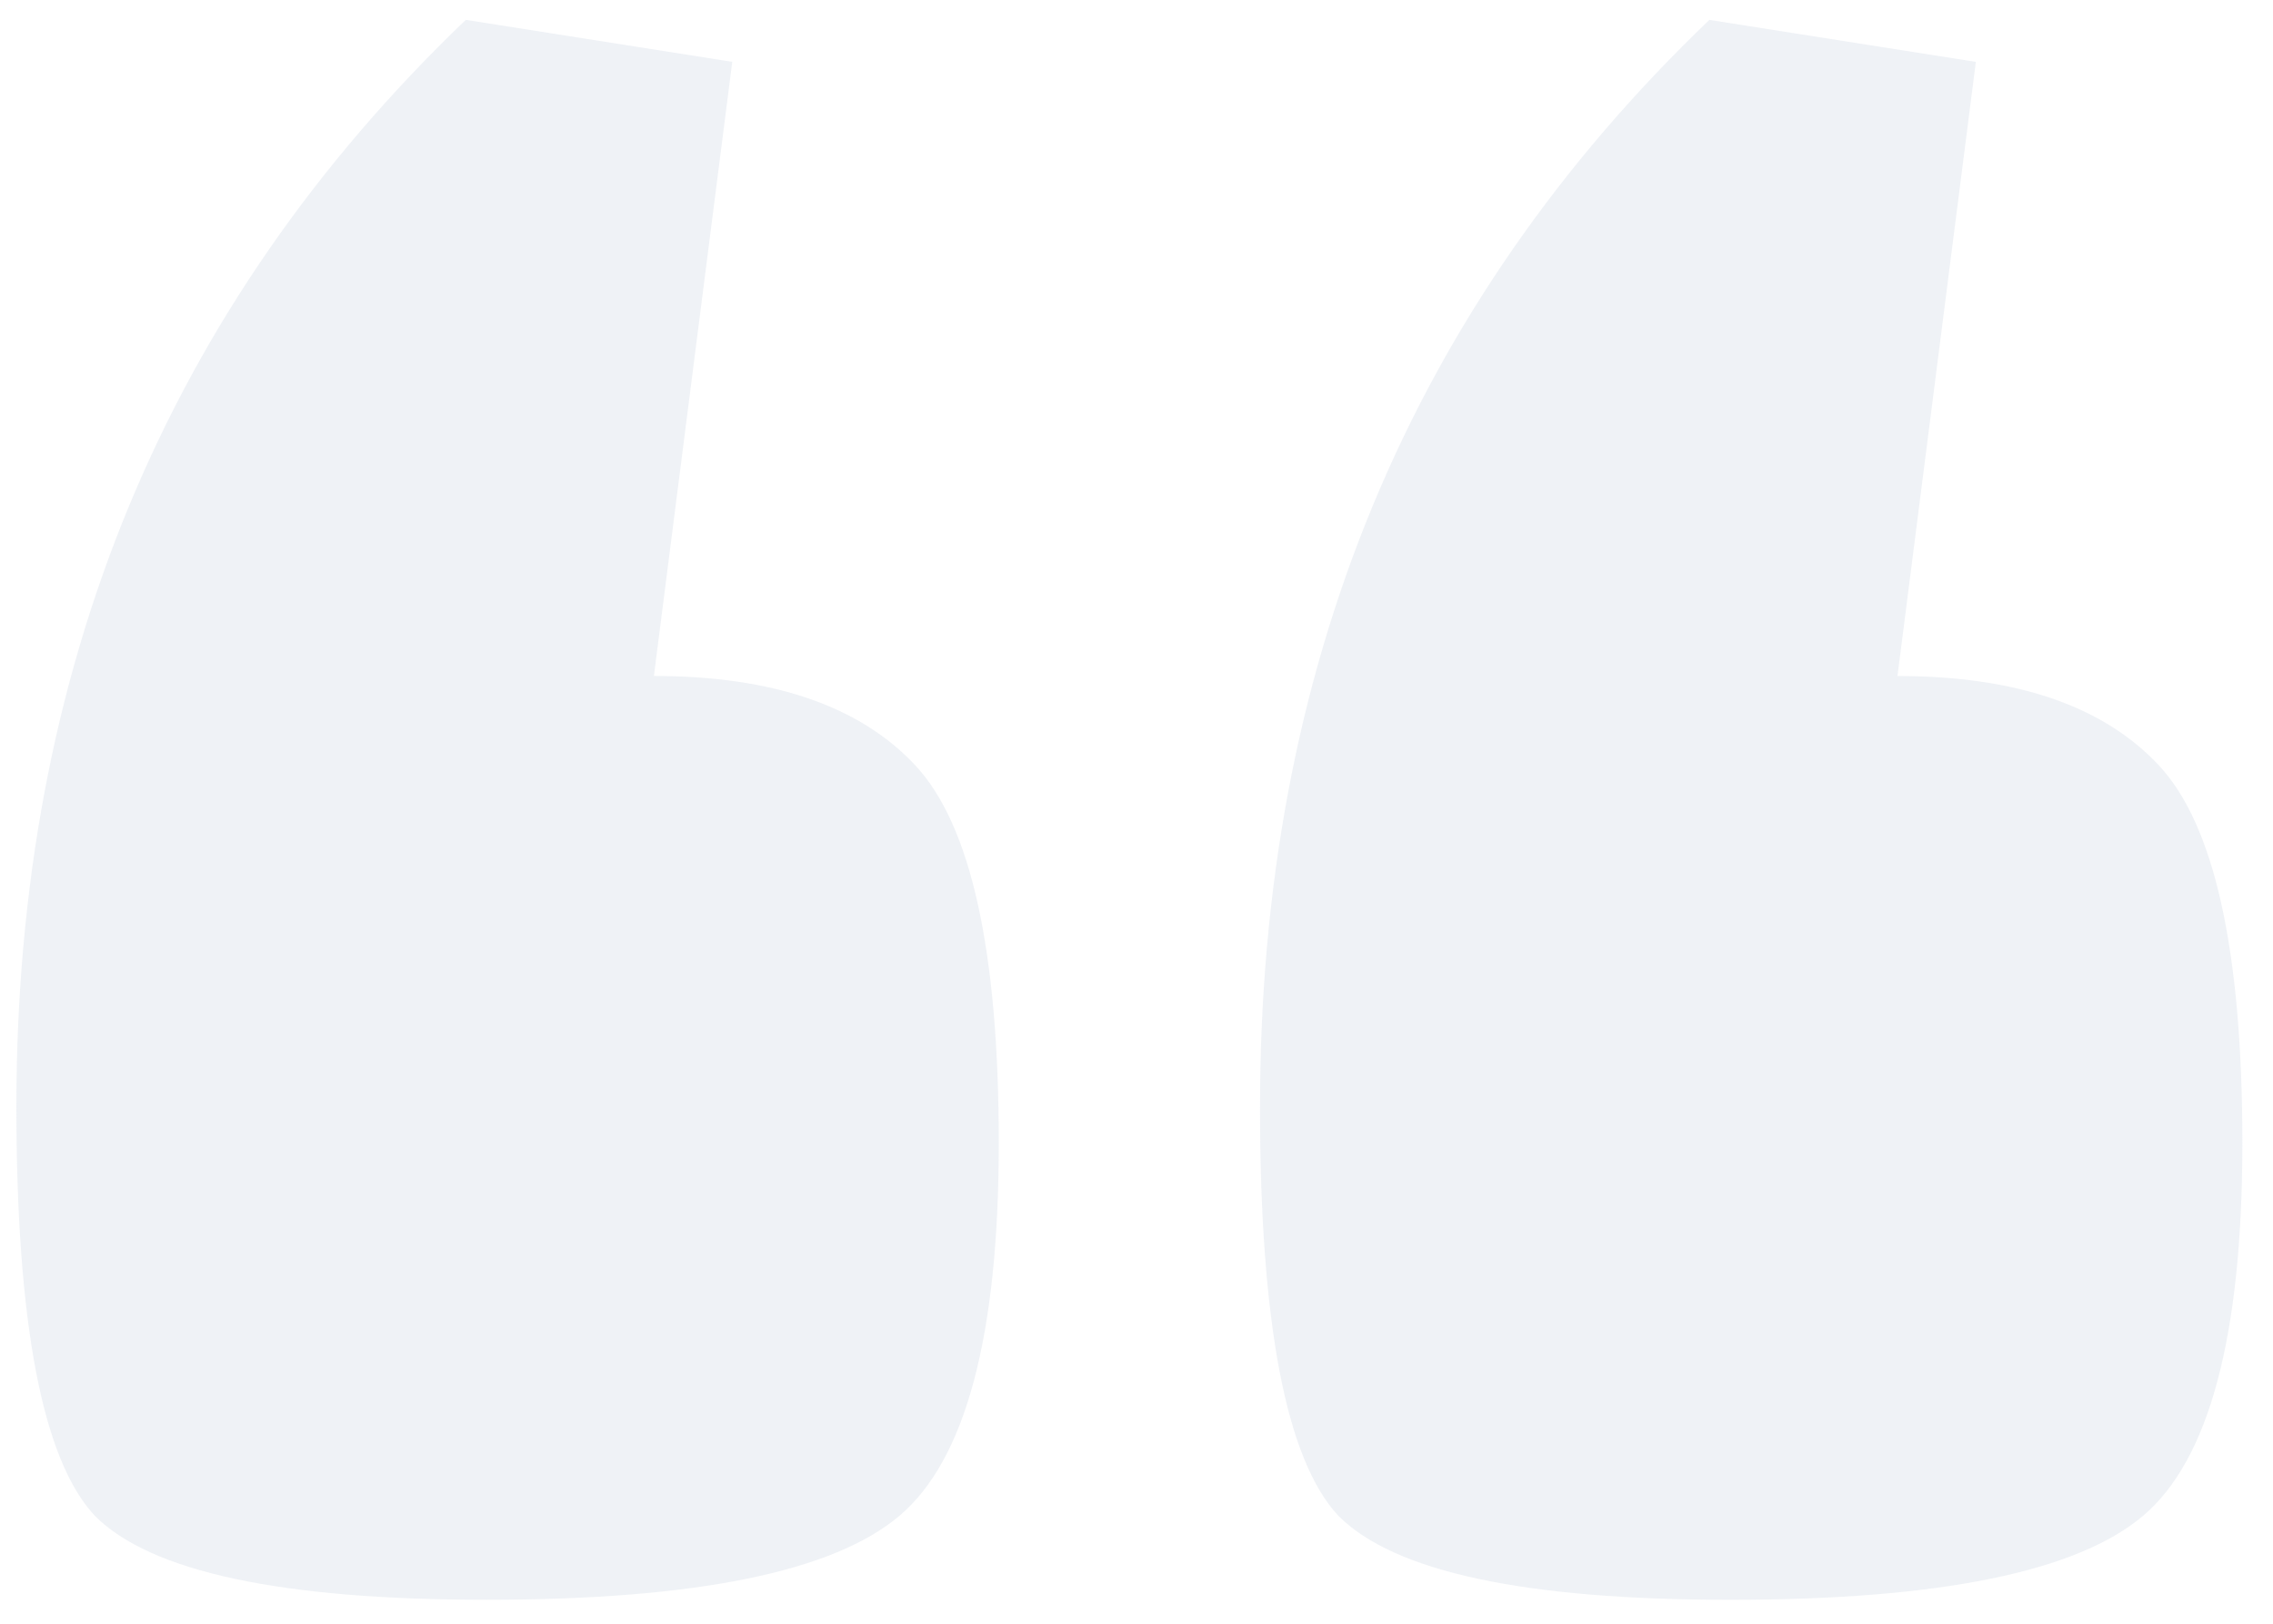 <svg xmlns="http://www.w3.org/2000/svg" width="63" height="45" fill="none"><path fill="#C8D2DF" fill-opacity=".3" d="M.454 30.663C.454 18.54 4.606 8.503 12.91.55l7.386 1.164-2.172 17.02c3.283 0 5.697.824 7.241 2.472 1.545 1.649 2.318 5.14 2.318 10.474 0 5.334-.918 8.776-2.752 10.328-1.834 1.552-5.648 2.328-11.441 2.328-5.697 0-9.318-.776-10.862-2.328C1.178 40.457.454 36.675.454 30.663Zm34.47 0c0-12.123 4.15-22.16 12.454-30.112l7.386 1.164-2.172 17.02c3.283 0 5.697.824 7.241 2.472 1.545 1.649 2.318 5.14 2.318 10.474 0 5.334-.918 8.776-2.752 10.328-1.835 1.552-5.648 2.328-11.441 2.328-5.697 0-9.318-.776-10.862-2.328-1.449-1.552-2.173-5.334-2.173-11.346Z"/></svg>